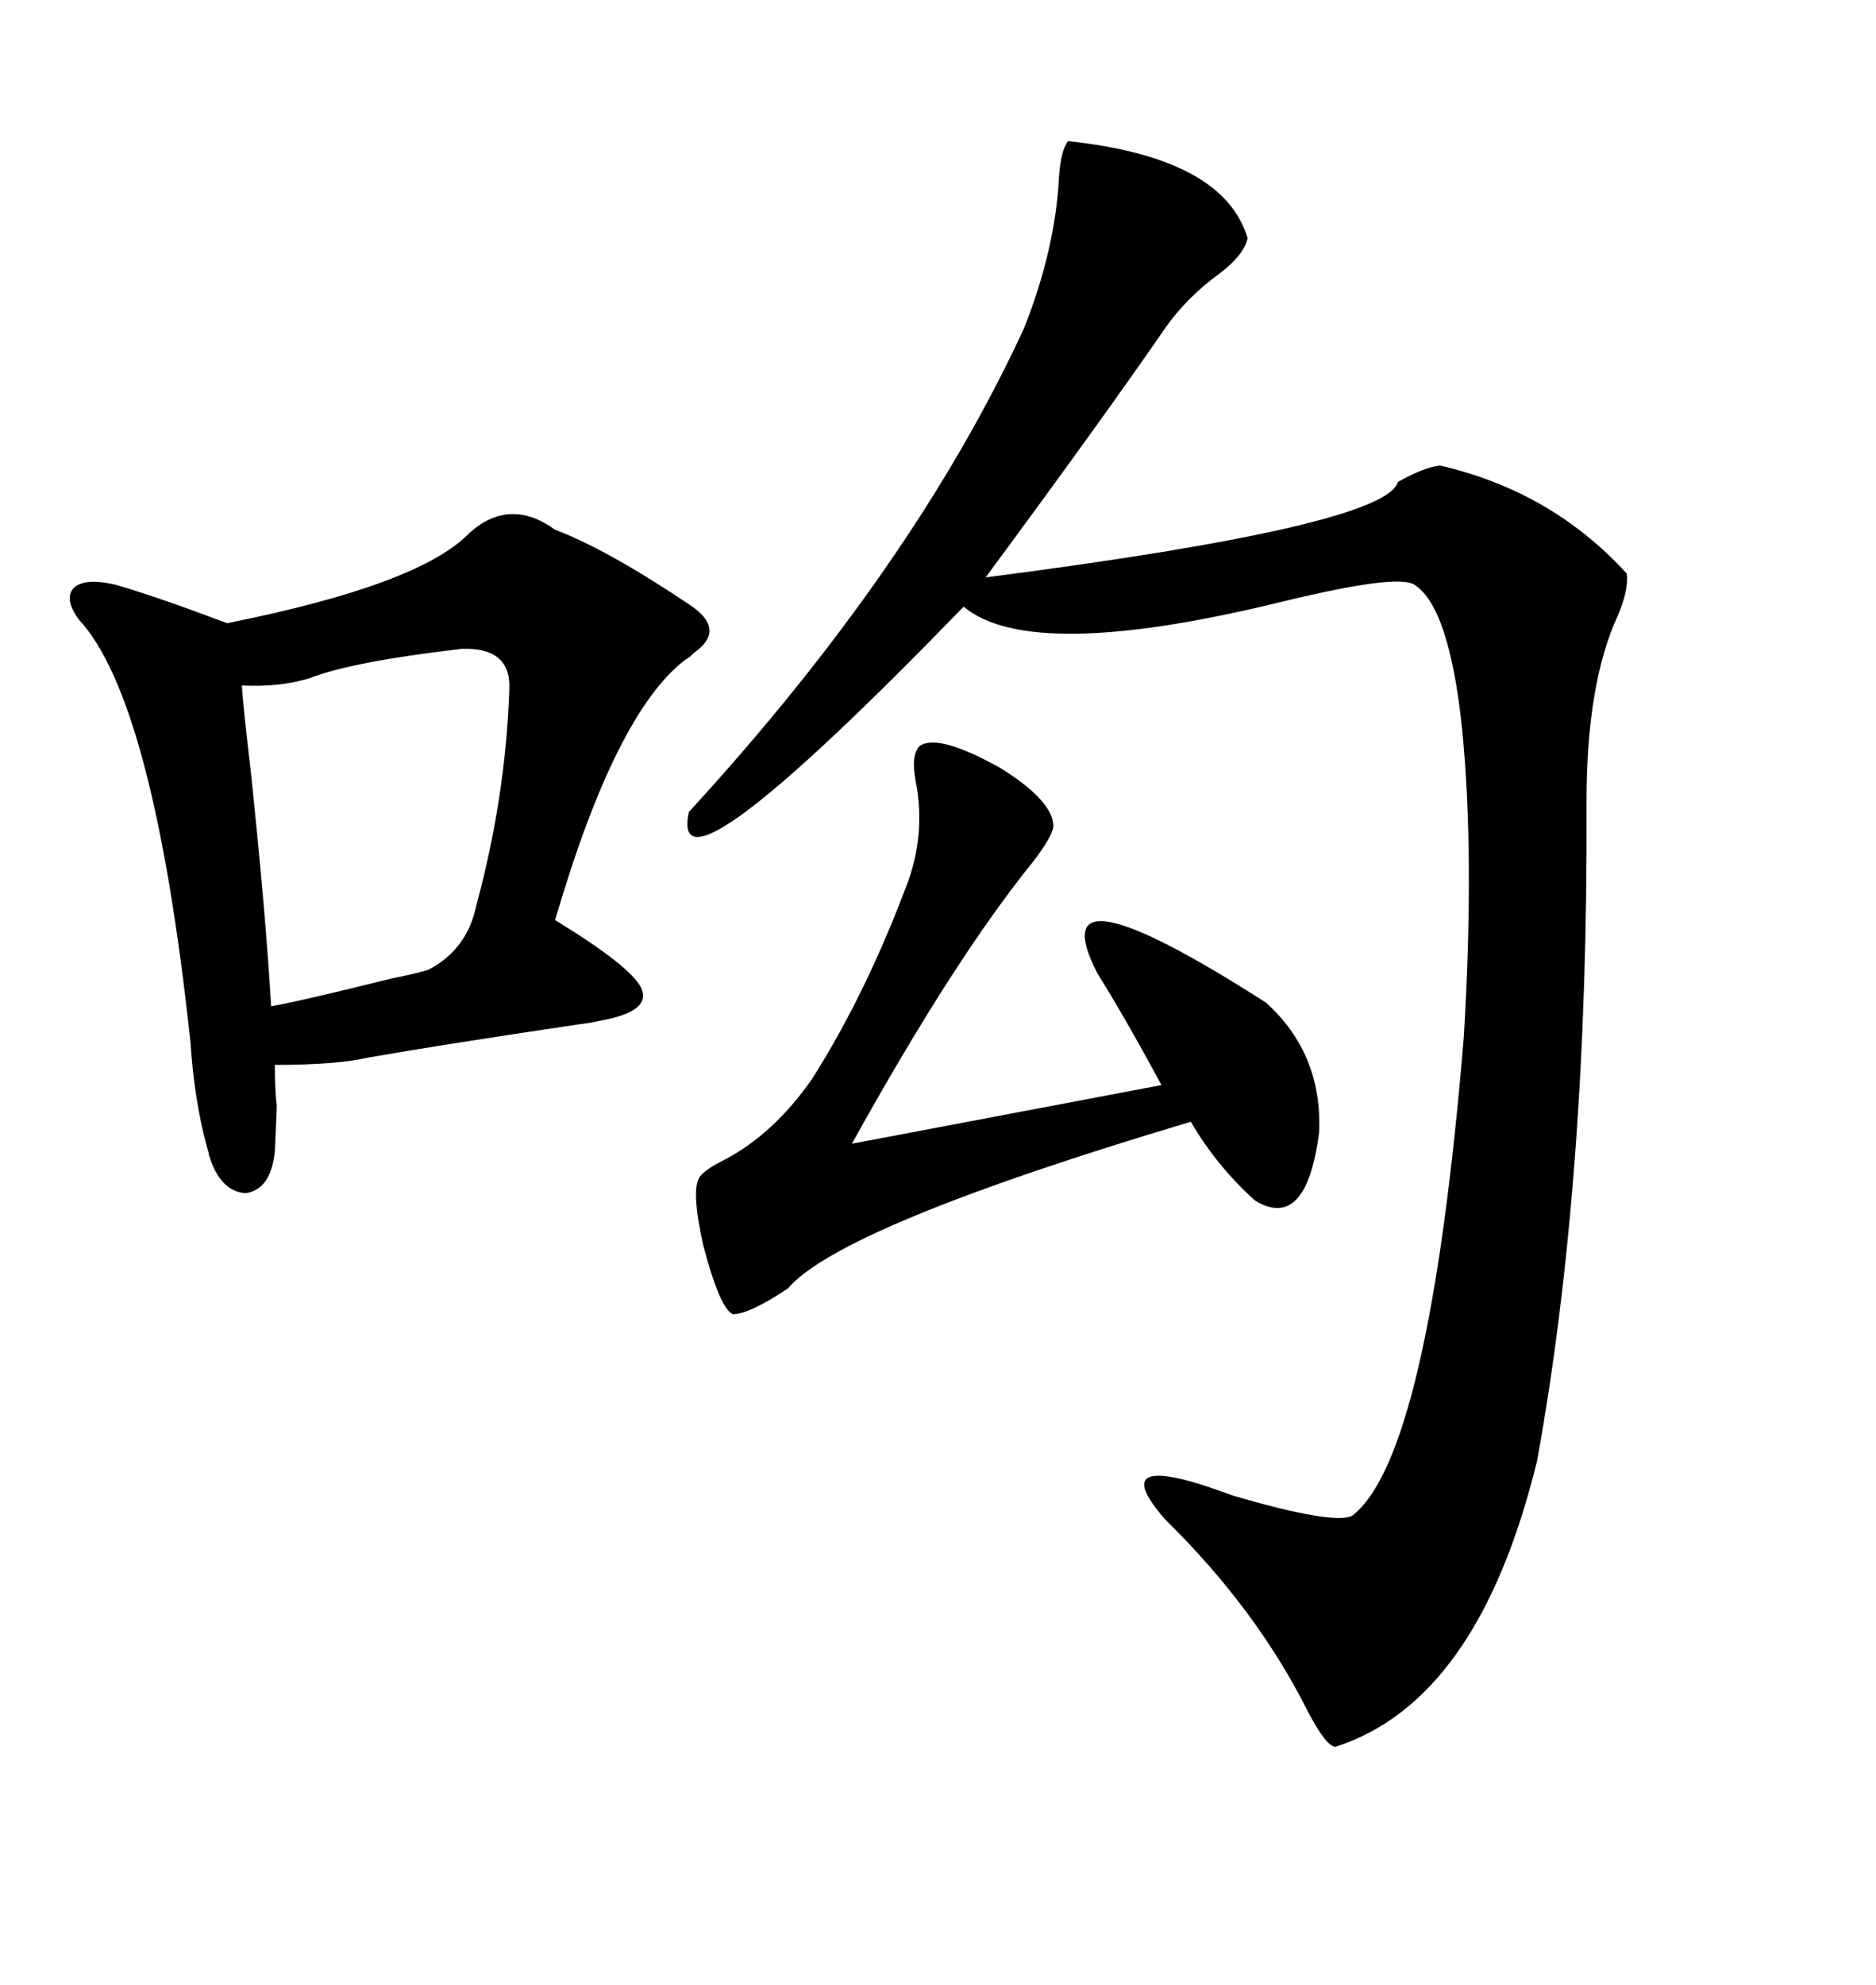 <svg xmlns="http://www.w3.org/2000/svg" xmlns:xlink="http://www.w3.org/1999/xlink" width="300" height="317.285"><path d="M170.80 22.56L170.80 22.56Q195.70 25.20 199.51 38.09L199.51 38.09Q198.93 40.72 195.12 43.65L195.12 43.65Q189.84 47.46 186.33 52.44L186.33 52.44Q176.66 66.50 157.62 92.29L157.62 92.29Q221.48 84.08 223.54 77.05L223.54 77.05Q227.64 74.71 230.27 74.41L230.27 74.41Q248.14 78.52 260.16 91.70L260.16 91.70Q260.45 94.34 258.69 98.44L258.69 98.44Q253.71 109.28 253.71 128.03L253.71 128.03Q254.00 188.38 245.80 233.50L245.80 233.50Q236.43 271.88 213.57 279.20L213.57 279.20Q212.11 279.20 209.18 273.63L209.18 273.63Q200.98 257.23 186.33 242.87L186.33 242.87Q176.07 231.15 197.17 239.06L197.17 239.06Q213.28 243.75 216.21 242.29L216.21 242.29Q228.52 232.91 234.08 165.82L234.08 165.82Q235.84 136.52 233.79 116.31L233.79 116.31Q231.74 96.97 226.17 93.46L226.17 93.46Q223.54 91.70 205.37 96.09L205.37 96.09Q164.94 106.05 154.10 96.97L154.10 96.97Q106.64 145.90 110.16 129.79L110.16 129.79Q146.19 90.53 163.77 52.44L163.77 52.44Q168.75 39.84 169.34 28.42L169.34 28.42Q169.63 24.02 170.80 22.56ZM75 85.25L75 85.25Q81.45 79.39 88.77 84.67L88.77 84.67Q97.27 87.89 110.74 96.97L110.74 96.97Q116.02 100.78 111.04 104.30L111.04 104.30Q110.16 105.18 109.57 105.47L109.57 105.47Q98.44 113.96 88.77 147.07L88.77 147.07Q100.78 154.39 102.54 157.91L102.54 157.91Q104.30 161.72 95.80 163.18L95.80 163.18Q94.63 163.48 92.29 163.77L92.29 163.77Q70.61 166.99 58.89 169.04L58.89 169.04Q53.91 170.21 43.95 170.21L43.95 170.21Q43.95 174.02 44.24 176.66L44.24 176.66Q44.24 178.13 43.95 183.98L43.95 183.98Q43.36 190.14 39.26 190.72L39.26 190.72Q35.16 190.43 33.40 184.57L33.40 184.57Q33.40 184.28 33.11 183.40L33.11 183.40Q31.05 175.78 30.47 166.70L30.47 166.70Q24.61 111.91 12.60 99.02L12.60 99.02Q10.25 95.80 11.72 94.04L11.72 94.04Q13.48 92.29 18.46 93.46L18.46 93.46Q24.61 95.21 36.33 99.61L36.33 99.61Q67.09 93.46 75 85.25ZM147.07 119.24L147.07 119.24Q150 117.19 159.96 122.75L159.96 122.75Q168.46 128.03 168.46 132.13L168.46 132.13Q168.16 133.89 165.23 137.70L165.23 137.70Q152.64 153.22 136.23 182.81L136.23 182.81L185.74 173.44Q179.88 162.60 175.49 155.57L175.49 155.57Q165.82 136.82 202.44 160.25L202.44 160.25Q211.52 168.46 210.94 181.05L210.94 181.05Q208.89 196.88 200.68 191.89L200.68 191.89Q194.53 186.33 190.43 179.30L190.43 179.30Q134.47 196.00 125.98 205.96L125.98 205.96Q119.82 210.06 117.19 210.06L117.19 210.06Q115.14 209.18 112.50 199.22L112.50 199.22Q110.45 190.14 111.91 188.09L111.91 188.09Q112.79 186.91 115.72 185.45L115.72 185.45Q123.63 181.35 129.79 172.56L129.79 172.56Q138.57 158.79 145.31 140.63L145.31 140.63Q147.95 133.01 146.48 125.10L146.48 125.10Q145.61 120.70 147.07 119.24ZM73.83 103.71L73.83 103.71Q56.25 105.76 49.51 108.40L49.51 108.40Q44.82 109.86 38.67 109.57L38.67 109.57Q38.96 113.67 40.14 123.63L40.14 123.63Q42.48 145.90 43.36 160.84L43.36 160.84Q48.34 159.96 62.40 156.45L62.40 156.45Q66.80 155.57 68.55 154.98L68.55 154.98Q74.71 151.76 76.17 144.73L76.17 144.73Q80.86 127.44 81.45 110.16L81.45 110.16Q81.74 103.42 73.83 103.71Z"/></svg>
